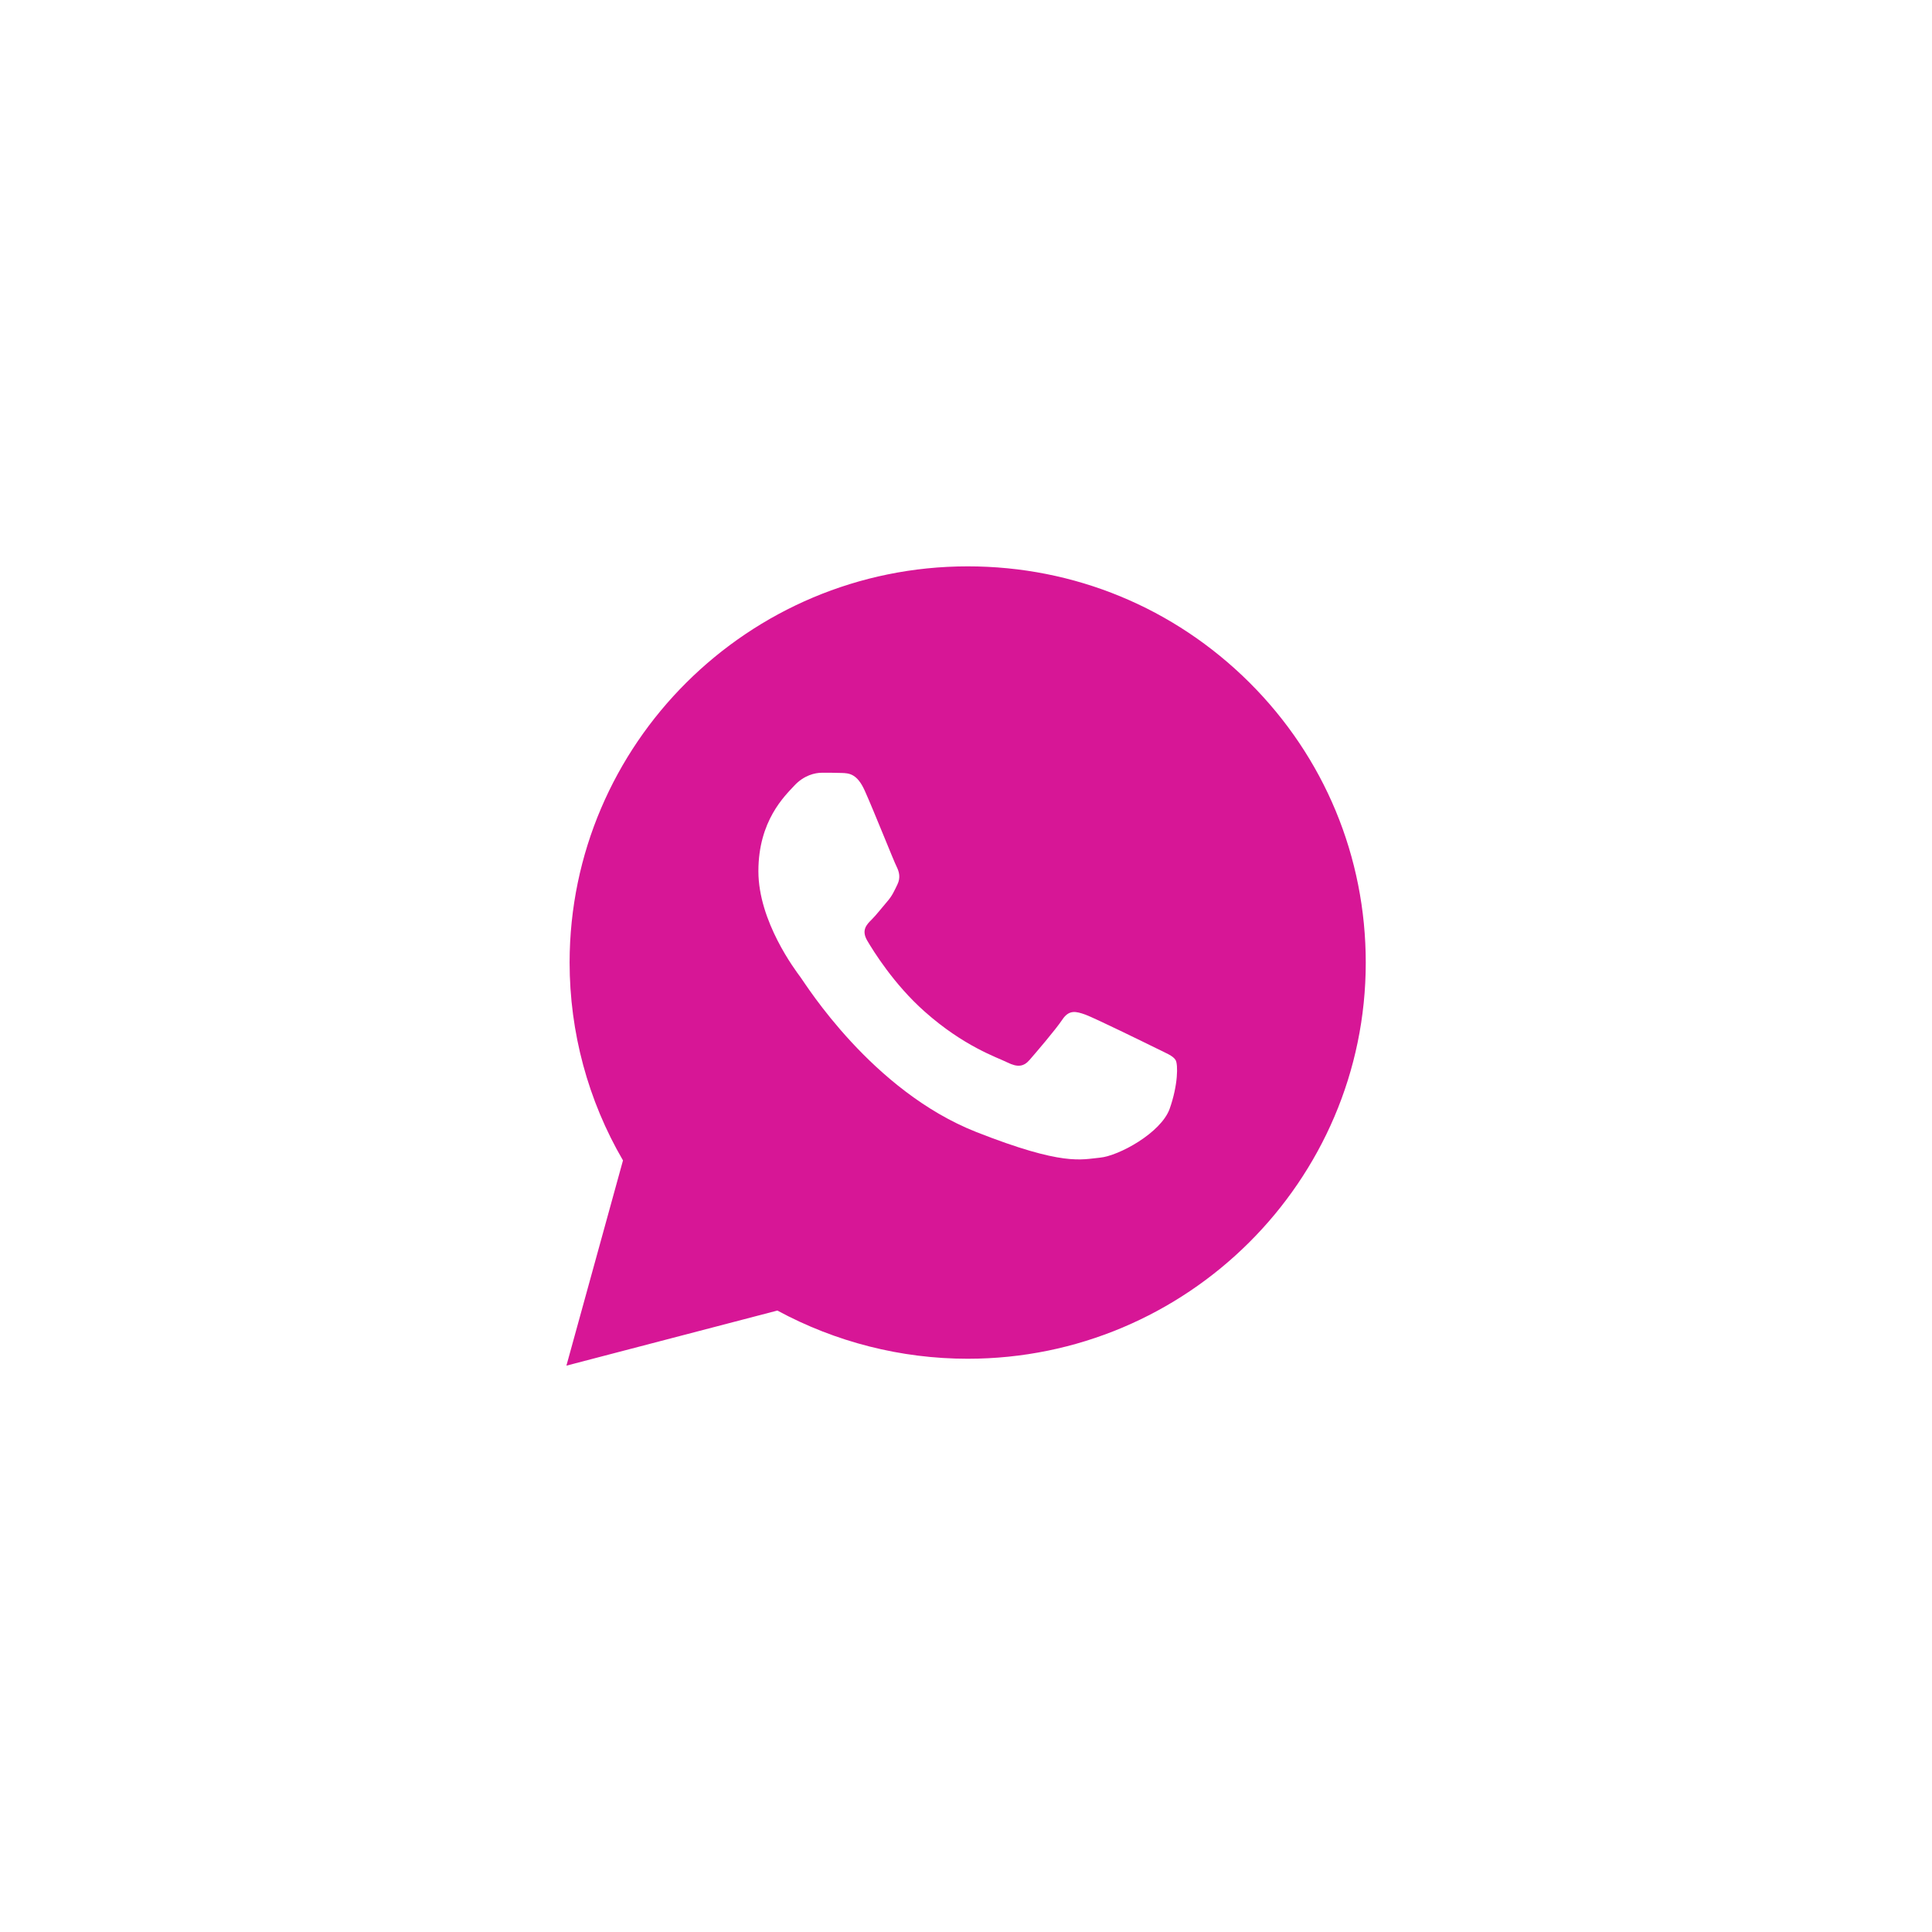 <?xml version="1.0" encoding="UTF-8"?> <svg xmlns="http://www.w3.org/2000/svg" width="35" height="35" viewBox="0 0 35 35" fill="none"><rect x="0" y="0" width="35" height="35" fill="#333333" stroke="none"/> <g clip-path="url(#clip0_107_17)"> <path d="M35 0H0V35H35V0Z" fill="white"></path> <path d="M27.5 17.5C27.5 11.977 23.023 7.5 17.5 7.5C11.977 7.5 7.5 11.977 7.5 17.5C7.5 23.023 11.977 27.5 17.5 27.5C23.023 27.5 27.5 23.023 27.5 17.5Z" fill="white"></path> <path d="M29 17.5C29 11.149 23.851 6 17.5 6C11.149 6 6 11.149 6 17.5C6 23.851 11.149 29 17.5 29C23.851 29 29 23.851 29 17.5Z" fill="white"></path> <path d="M10 25L11.06 21.15C10.405 20.02 10.061 18.741 10.065 17.432C10.065 13.333 13.417 10 17.532 10C19.531 10 21.408 10.774 22.815 12.178C24.227 13.582 25.004 15.45 25 17.436C25 21.535 21.648 24.868 17.529 24.868H17.525C16.275 24.868 15.047 24.554 13.954 23.963L10 25ZM14.144 22.619L14.37 22.754C15.322 23.317 16.415 23.613 17.529 23.617H17.532C20.953 23.617 23.739 20.847 23.739 17.439C23.739 15.789 23.095 14.238 21.924 13.069C20.752 11.9 19.191 11.258 17.532 11.258C14.112 11.255 11.325 14.024 11.325 17.432C11.325 18.598 11.651 19.735 12.274 20.719L12.421 20.954L11.794 23.232L14.144 22.619Z" fill="white"></path> <path d="M10.261 24.74L11.286 21.022C10.652 19.935 10.319 18.698 10.319 17.436C10.322 13.479 13.557 10.26 17.532 10.26C19.463 10.26 21.271 11.009 22.633 12.363C23.994 13.718 24.742 15.522 24.742 17.439C24.742 21.396 21.504 24.615 17.532 24.615H17.529C16.322 24.615 15.136 24.312 14.083 23.742L10.261 24.74Z" fill="#D71696"></path> <path fill-rule="evenodd" clip-rule="evenodd" d="M15.666 14.324C15.527 14.014 15.38 14.007 15.247 14.003C15.14 13.999 15.014 13.999 14.889 13.999C14.764 13.999 14.563 14.046 14.391 14.231C14.219 14.417 13.739 14.866 13.739 15.782C13.739 16.694 14.409 17.578 14.502 17.703C14.595 17.828 15.795 19.764 17.69 20.509C19.266 21.129 19.588 21.004 19.928 20.972C20.269 20.94 21.032 20.523 21.189 20.088C21.343 19.653 21.343 19.282 21.297 19.204C21.25 19.125 21.125 19.079 20.938 18.986C20.752 18.894 19.835 18.445 19.663 18.381C19.491 18.32 19.366 18.288 19.244 18.473C19.119 18.659 18.761 19.076 18.653 19.2C18.546 19.325 18.435 19.339 18.249 19.247C18.062 19.154 17.461 18.958 16.748 18.323C16.193 17.831 15.817 17.222 15.709 17.037C15.602 16.851 15.698 16.751 15.791 16.659C15.874 16.577 15.978 16.441 16.071 16.334C16.164 16.227 16.196 16.149 16.257 16.024C16.318 15.899 16.289 15.793 16.243 15.7C16.196 15.611 15.831 14.691 15.666 14.324Z" fill="white"></path> </g> <defs> <clipPath id="clip0_107_17"> <rect width="35" height="35" fill="white"></rect> </clipPath> </defs> </svg> 